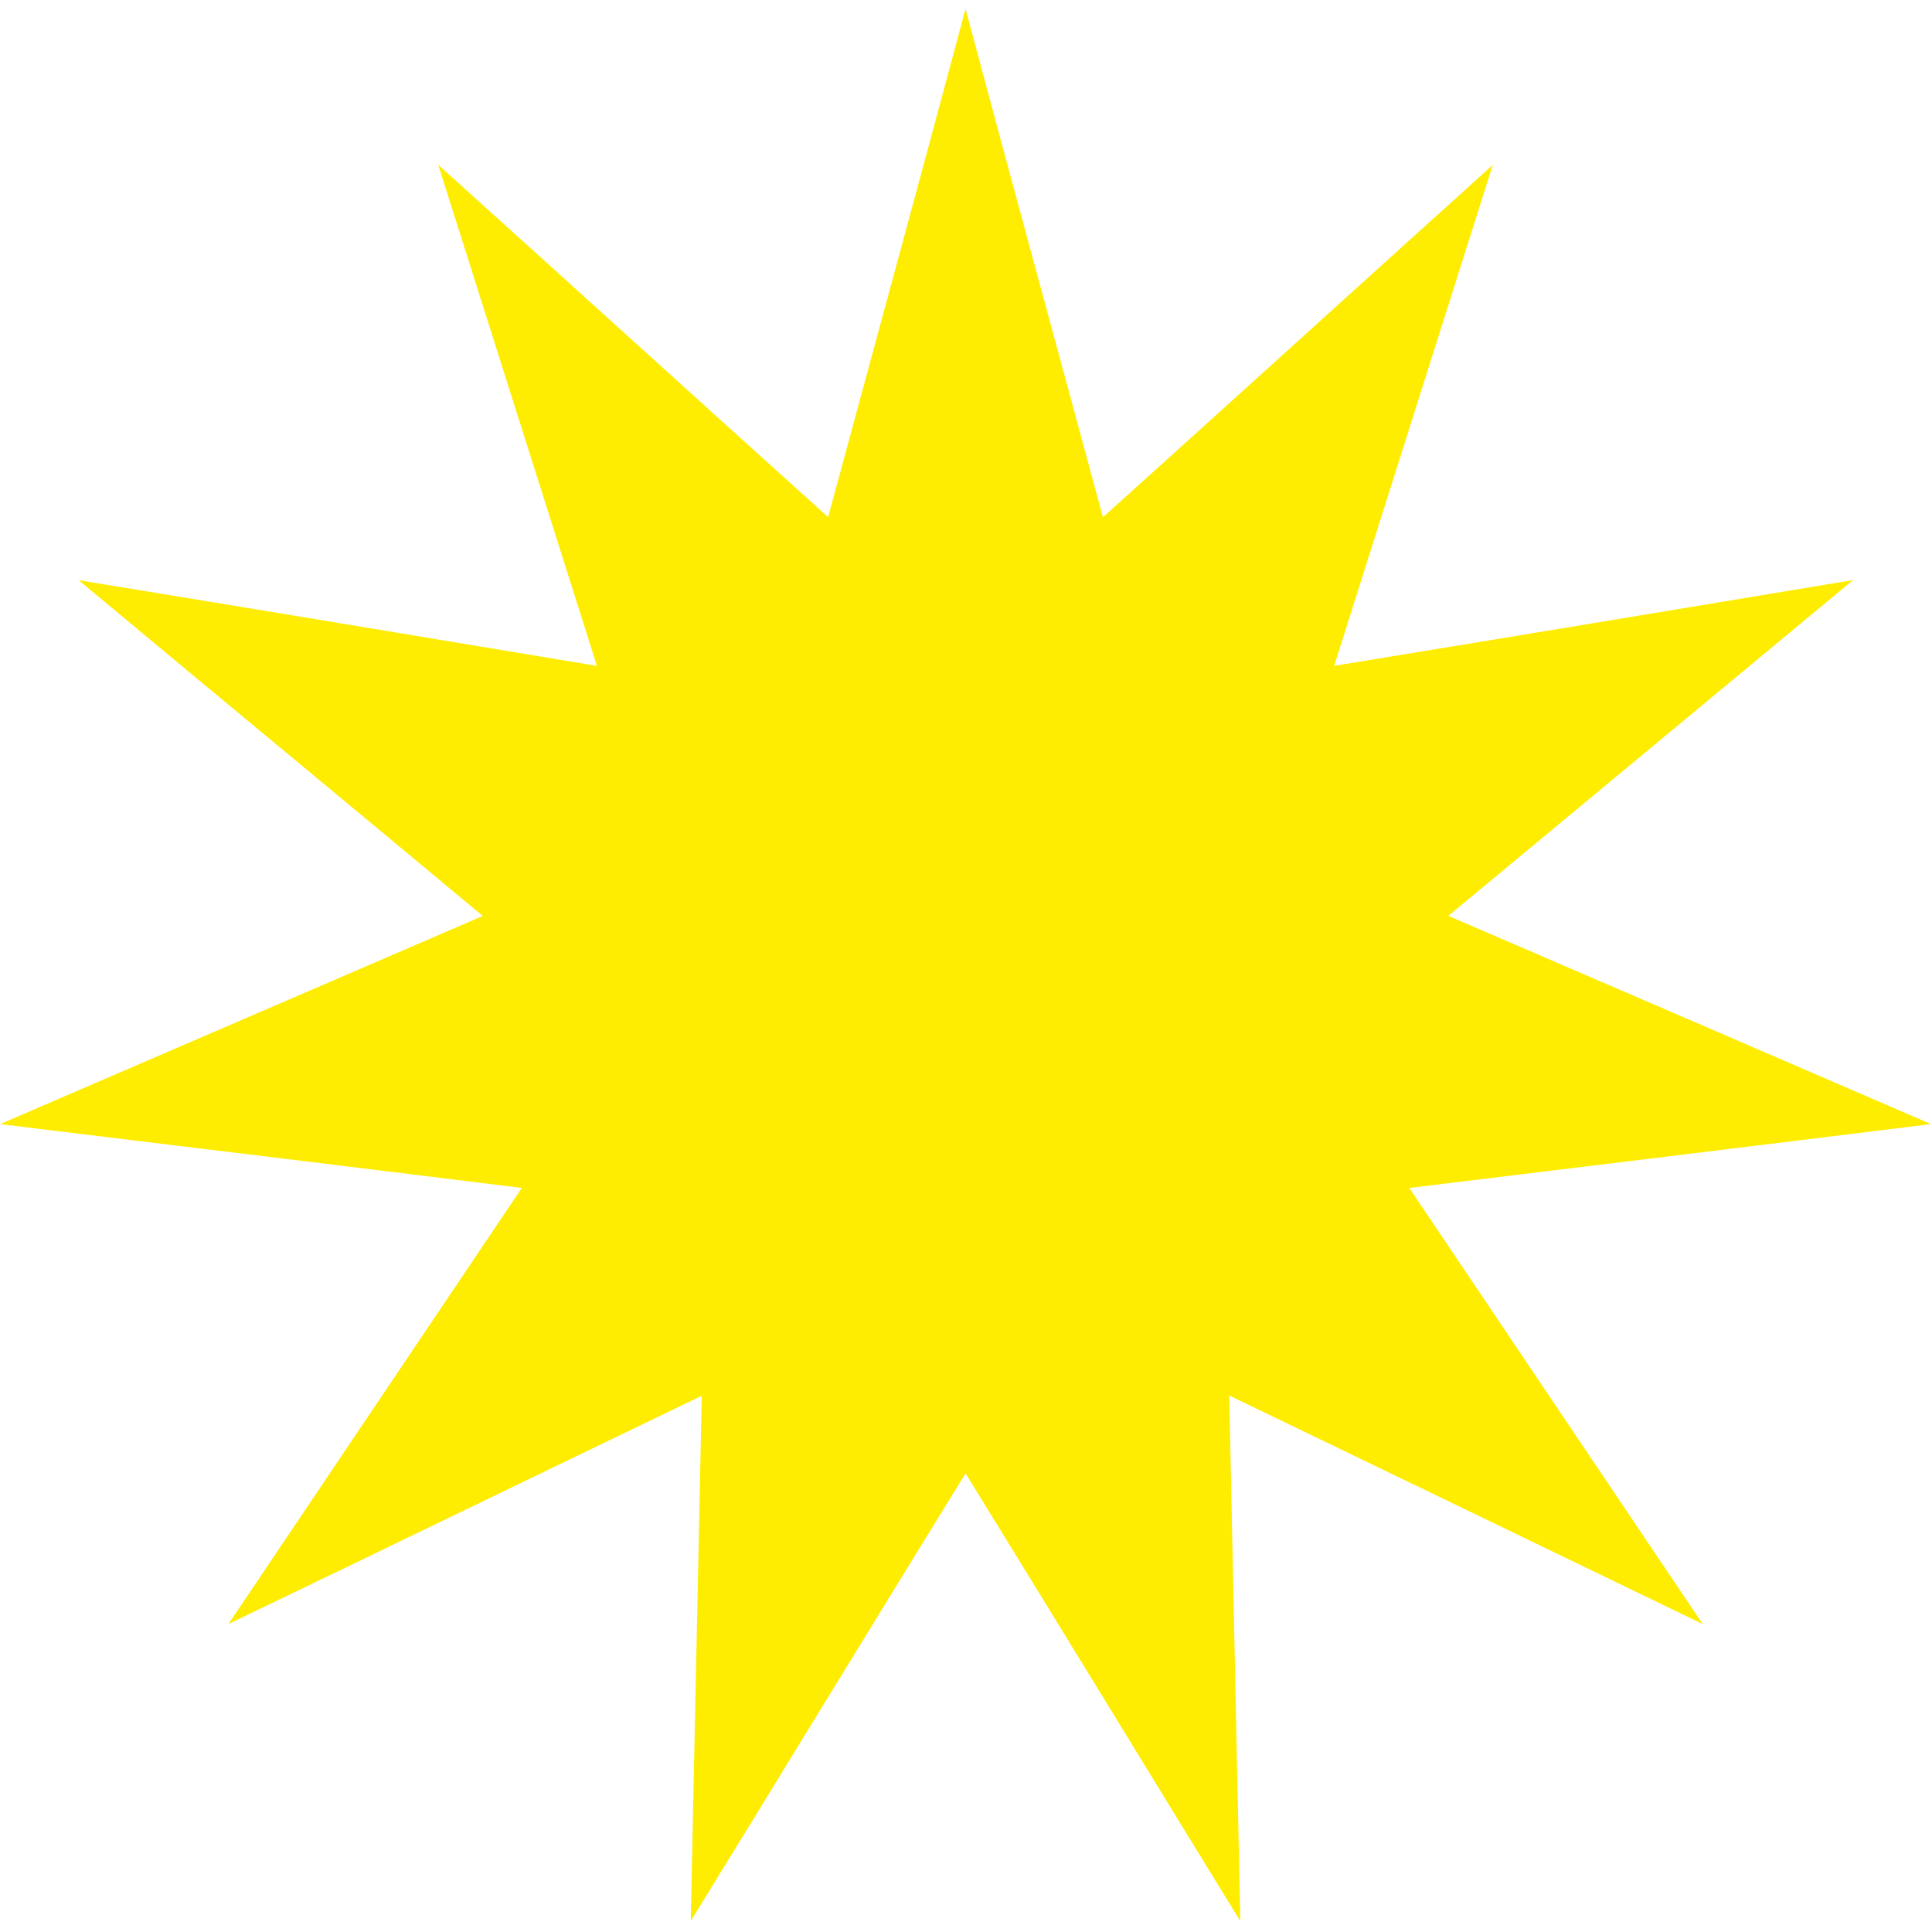 <?xml version="1.0" encoding="UTF-8"?> <svg xmlns="http://www.w3.org/2000/svg" width="683" height="683" viewBox="0 0 683 683" fill="none"> <g clip-path="url(#clip0_593_73)"> <path d="M292.76 182.827C308.933 122.92 325.32 63.081 341.333 3.134C357.347 63.081 373.747 122.934 389.907 182.854C435.907 141.414 481.747 99.774 527.733 58.294C509.053 117.334 490.307 176.347 471.653 235.387C532.813 225.387 593.96 215.227 655.093 205.067C607.373 244.6 559.733 284.24 512.013 323.774C568.907 348.294 625.787 372.8 682.64 397.387C621.187 405.014 559.693 412.467 498.213 419.974C532.747 471.387 567.373 522.734 601.947 574.134C546.173 547.16 490.36 520.267 434.56 493.334C435.867 555.28 437.16 617.227 438.48 679.16C406.067 626.427 373.84 573.56 341.333 520.867C308.84 573.56 276.627 626.414 244.187 679.147C245.48 617.24 246.813 555.334 248.093 493.427C192.293 520.28 136.56 547.294 80.747 574.134C115.293 522.72 149.933 471.374 184.467 419.96C123 412.347 61.52 404.867 0.04 397.4C56.933 372.894 113.8 348.347 170.68 323.814C123.107 284.174 75.36 244.76 27.8 205.107C88.893 215.107 149.96 225.24 211.027 235.4C192.347 176.347 173.6 117.307 154.92 58.254C200.92 99.721 246.76 141.36 292.76 182.827Z" fill="#FEED00"></path> </g> <defs> <clipPath id="clip0_593_73"> <rect width="682.667" height="682.667" fill="white"></rect> </clipPath> </defs> </svg> 